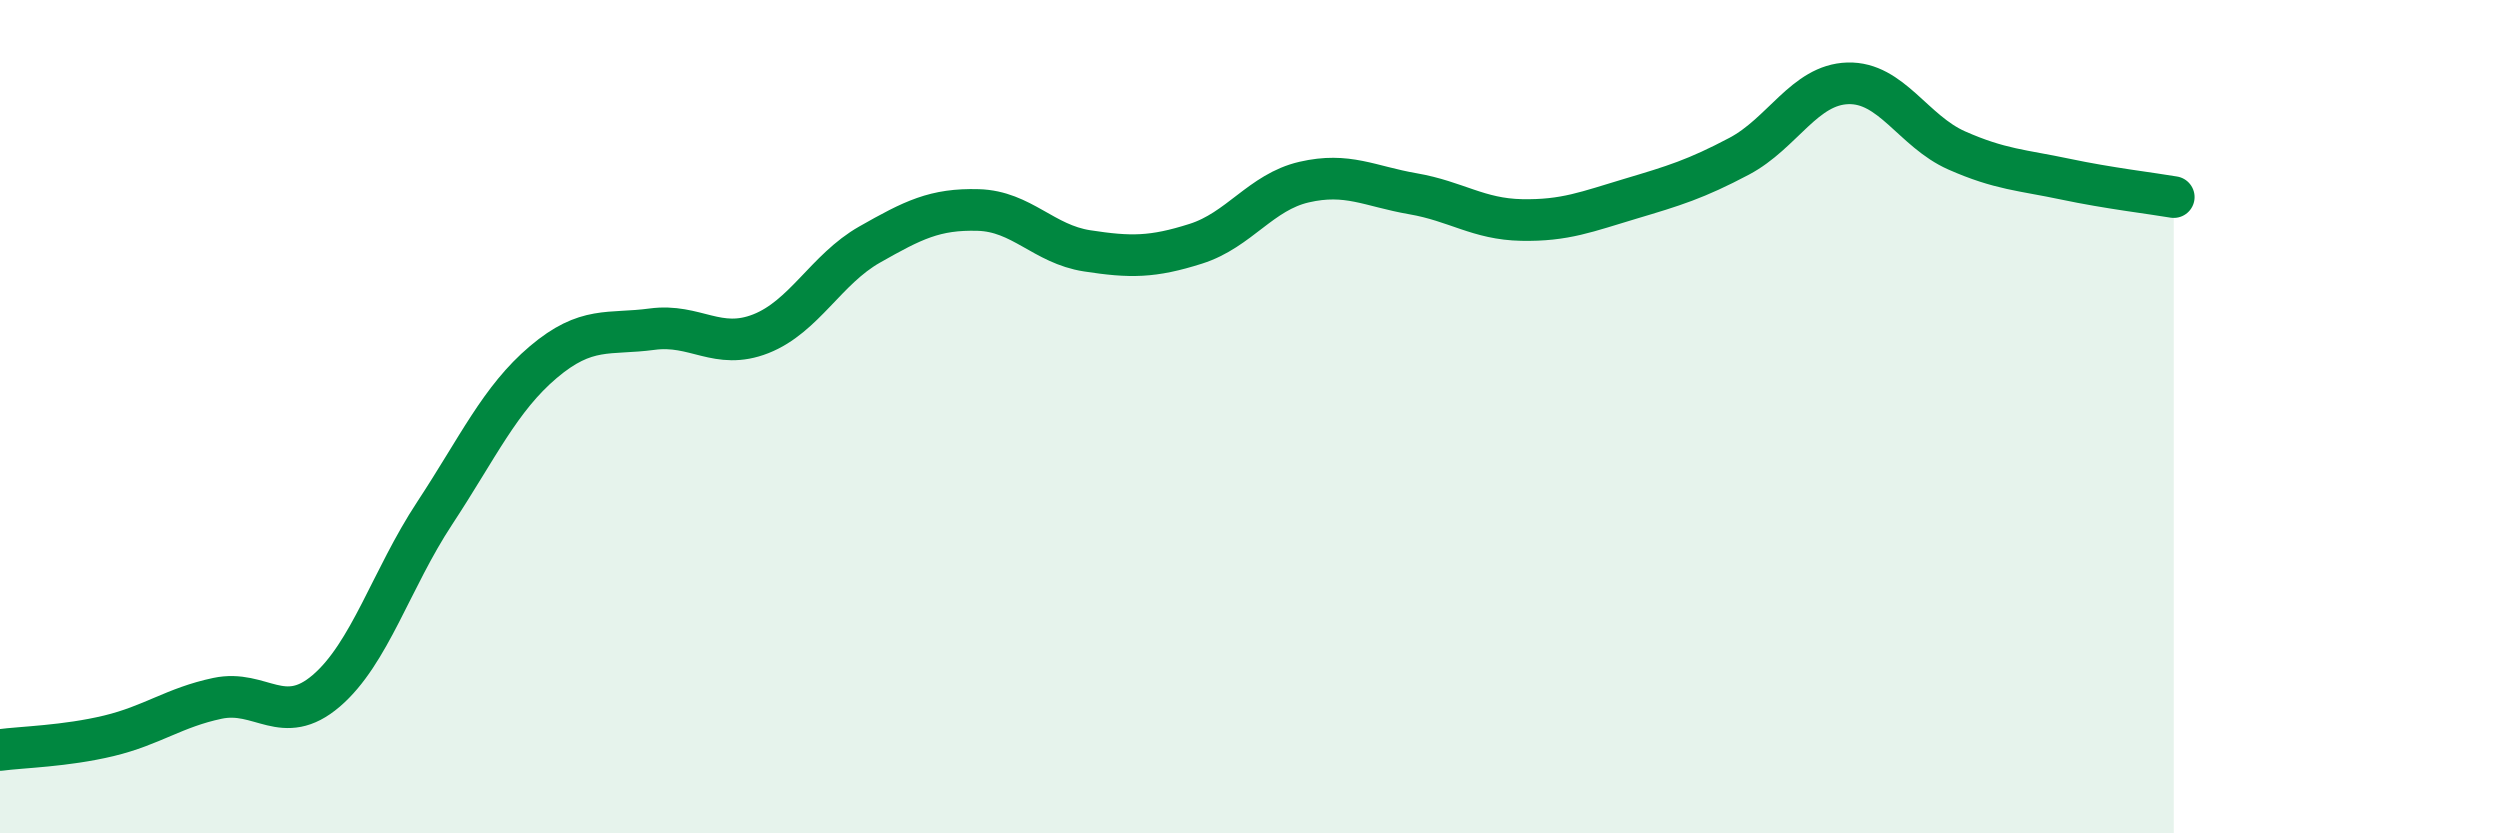 
    <svg width="60" height="20" viewBox="0 0 60 20" xmlns="http://www.w3.org/2000/svg">
      <path
        d="M 0,18 C 0.52,17.93 1.57,17.91 2.61,17.66 C 3.65,17.41 4.18,16.98 5.22,16.76 C 6.26,16.54 6.79,17.47 7.83,16.58 C 8.87,15.69 9.39,13.9 10.43,12.32 C 11.47,10.74 12,9.57 13.04,8.69 C 14.08,7.81 14.61,8.04 15.65,7.9 C 16.69,7.76 17.22,8.42 18.26,8.01 C 19.3,7.6 19.83,6.46 20.87,5.87 C 21.91,5.28 22.44,5.01 23.48,5.04 C 24.52,5.07 25.05,5.86 26.09,6.02 C 27.13,6.18 27.66,6.18 28.7,5.85 C 29.74,5.52 30.26,4.61 31.3,4.37 C 32.34,4.13 32.87,4.47 33.91,4.65 C 34.95,4.83 35.48,5.26 36.52,5.28 C 37.56,5.3 38.09,5.08 39.13,4.77 C 40.17,4.46 40.7,4.3 41.74,3.75 C 42.78,3.2 43.31,2.03 44.35,2 C 45.39,1.97 45.92,3.15 46.96,3.61 C 48,4.07 48.53,4.08 49.57,4.3 C 50.61,4.52 51.65,4.64 52.17,4.73L52.17 20L0 20Z"
        fill="#008740"
        opacity="0.1"
        stroke-linecap="round"
        stroke-linejoin="round"
      />
      <path
        d="M 0,18 C 0.52,17.93 1.57,17.91 2.61,17.66 C 3.65,17.41 4.18,16.98 5.22,16.76 C 6.26,16.54 6.79,17.47 7.83,16.58 C 8.87,15.69 9.39,13.9 10.43,12.32 C 11.47,10.74 12,9.57 13.04,8.69 C 14.08,7.81 14.61,8.04 15.65,7.9 C 16.69,7.76 17.22,8.42 18.26,8.01 C 19.3,7.6 19.83,6.46 20.87,5.87 C 21.91,5.28 22.44,5.01 23.48,5.04 C 24.52,5.07 25.05,5.86 26.09,6.02 C 27.13,6.18 27.66,6.18 28.7,5.85 C 29.74,5.52 30.26,4.61 31.3,4.37 C 32.34,4.13 32.87,4.47 33.91,4.65 C 34.95,4.83 35.48,5.26 36.52,5.28 C 37.56,5.3 38.09,5.08 39.13,4.77 C 40.17,4.46 40.7,4.3 41.74,3.75 C 42.78,3.2 43.31,2.03 44.35,2 C 45.39,1.97 45.92,3.15 46.96,3.61 C 48,4.07 48.53,4.08 49.57,4.3 C 50.61,4.52 51.65,4.64 52.17,4.73"
        stroke="#008740"
        stroke-width="1"
        fill="none"
        stroke-linecap="round"
        stroke-linejoin="round"
      />
    </svg>
  